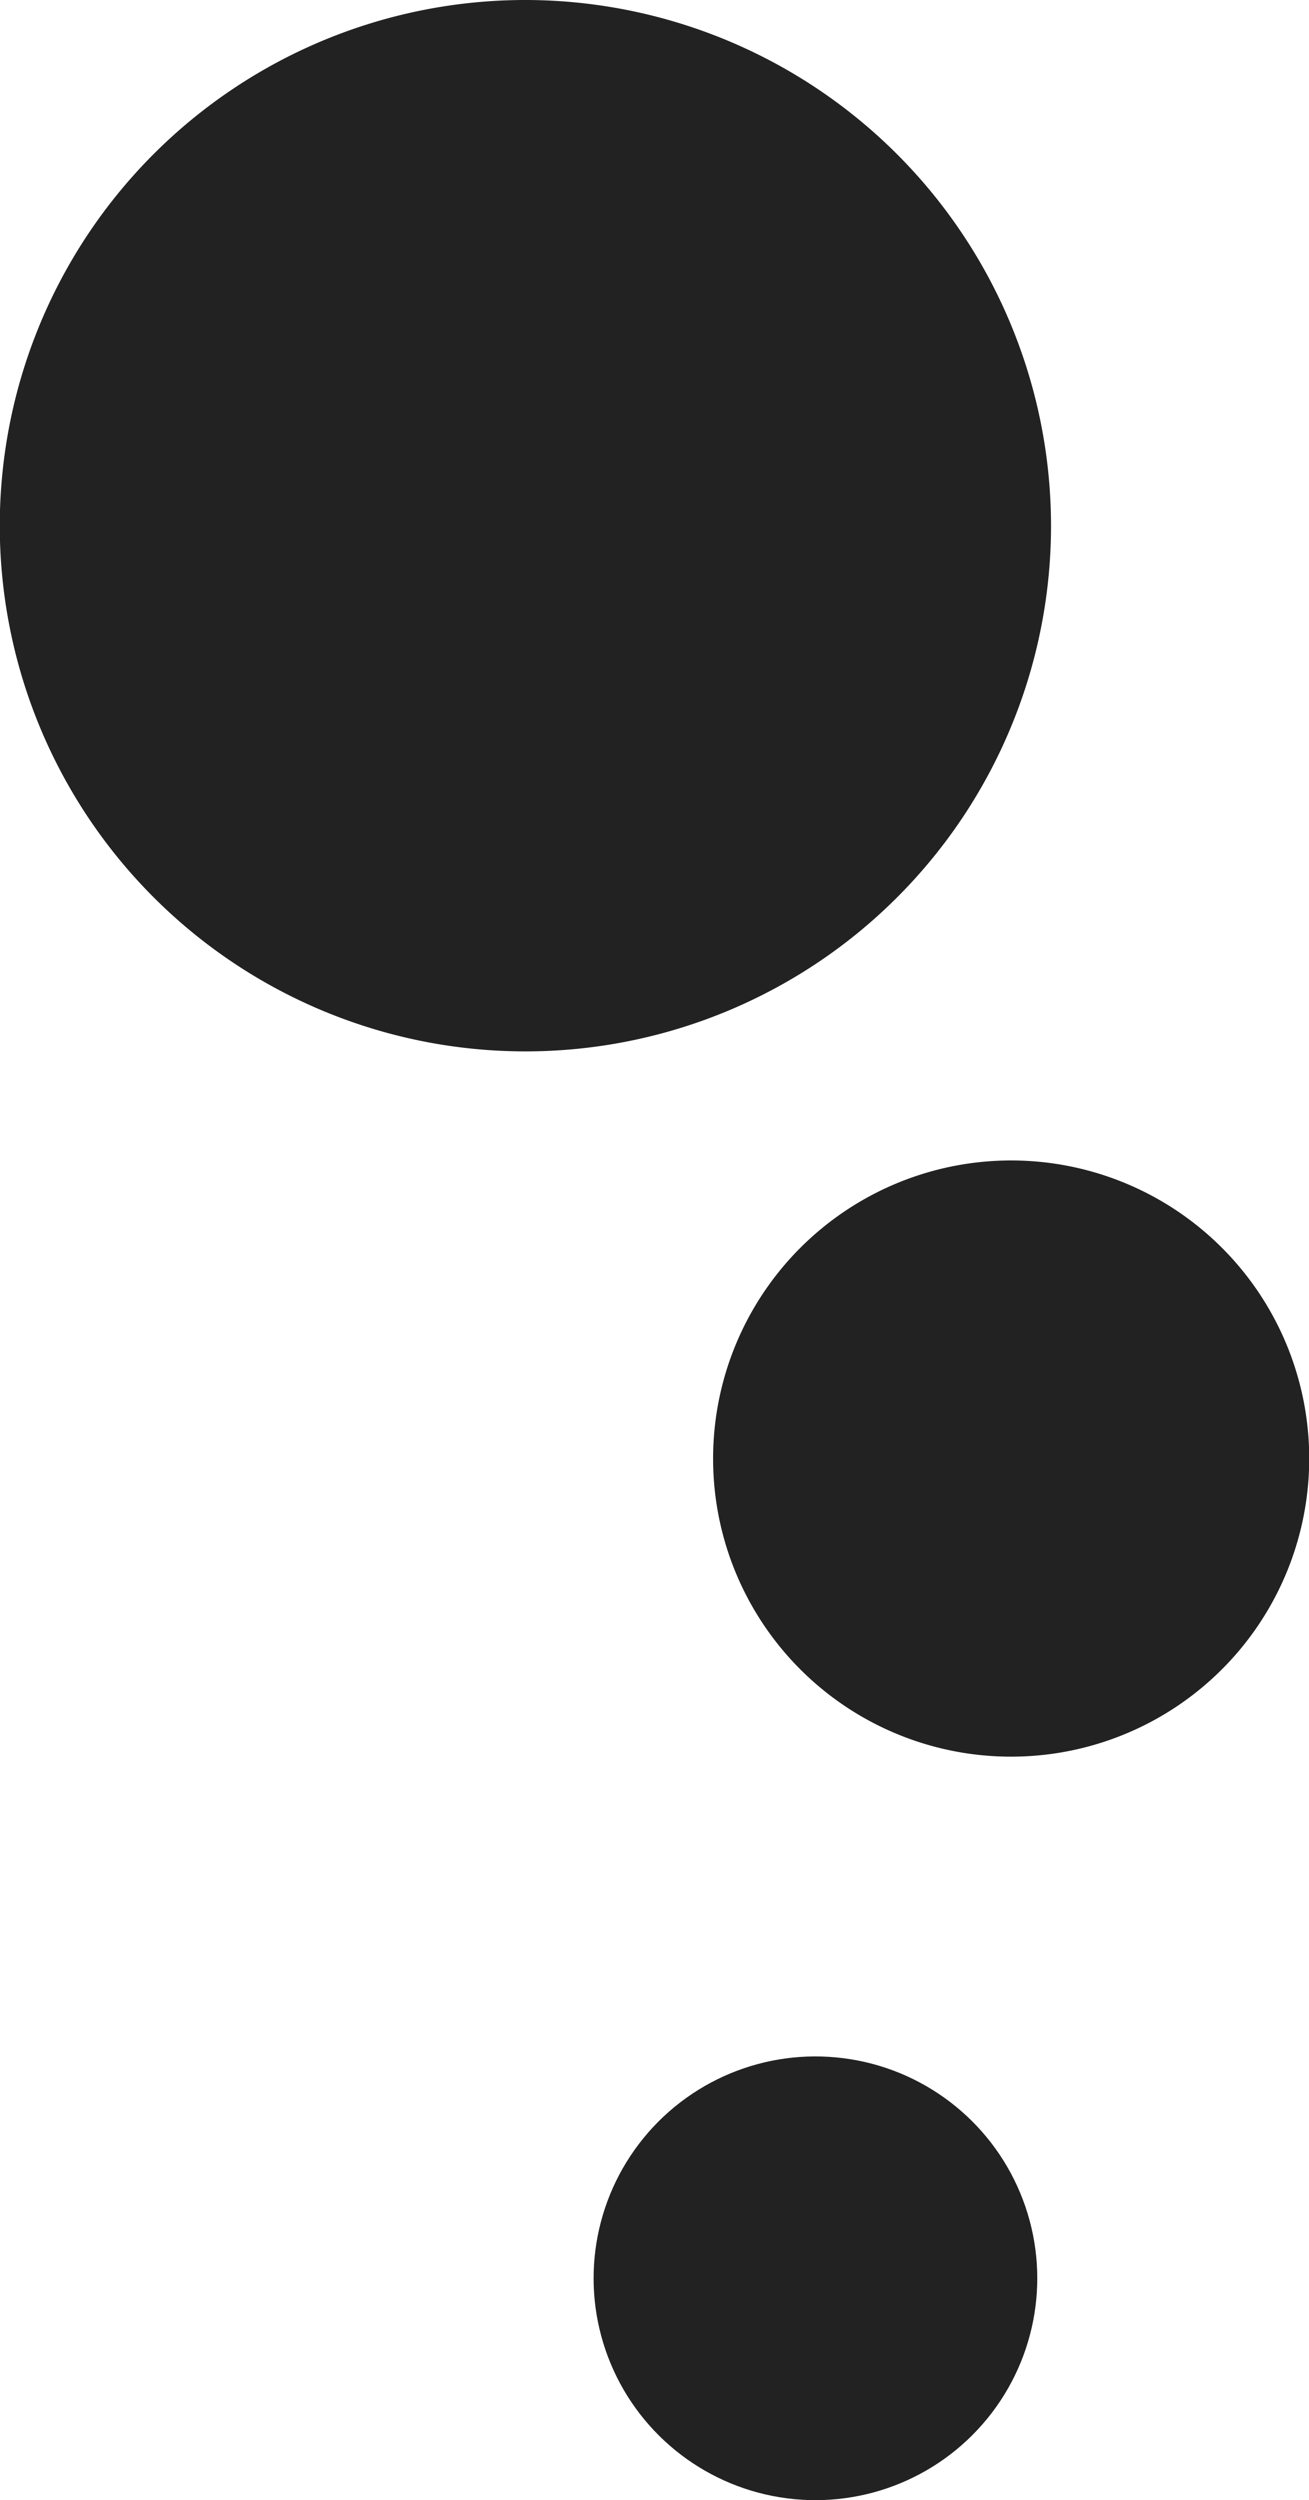 <svg xmlns="http://www.w3.org/2000/svg" viewBox="0 0 59.42 113.47"><defs><style>.cls-1{fill:#222;}</style></defs><title>Ativo 2</title><g id="Camada_2" data-name="Camada 2"><g id="Camada_1-2" data-name="Camada 1"><circle class="cls-1" cx="37.02" cy="103.4" r="10.07" transform="translate(-70.98 123.38) rotate(-80.78)"></circle><path class="cls-1" d="M32.37,66.21A13.53,13.53,0,1,1,45.9,79.73,13.52,13.52,0,0,1,32.37,66.21"></path><path class="cls-1" d="M47.71,23.85A23.86,23.86,0,1,1,23.86,0,23.88,23.88,0,0,1,47.71,23.85Z"></path></g></g></svg>